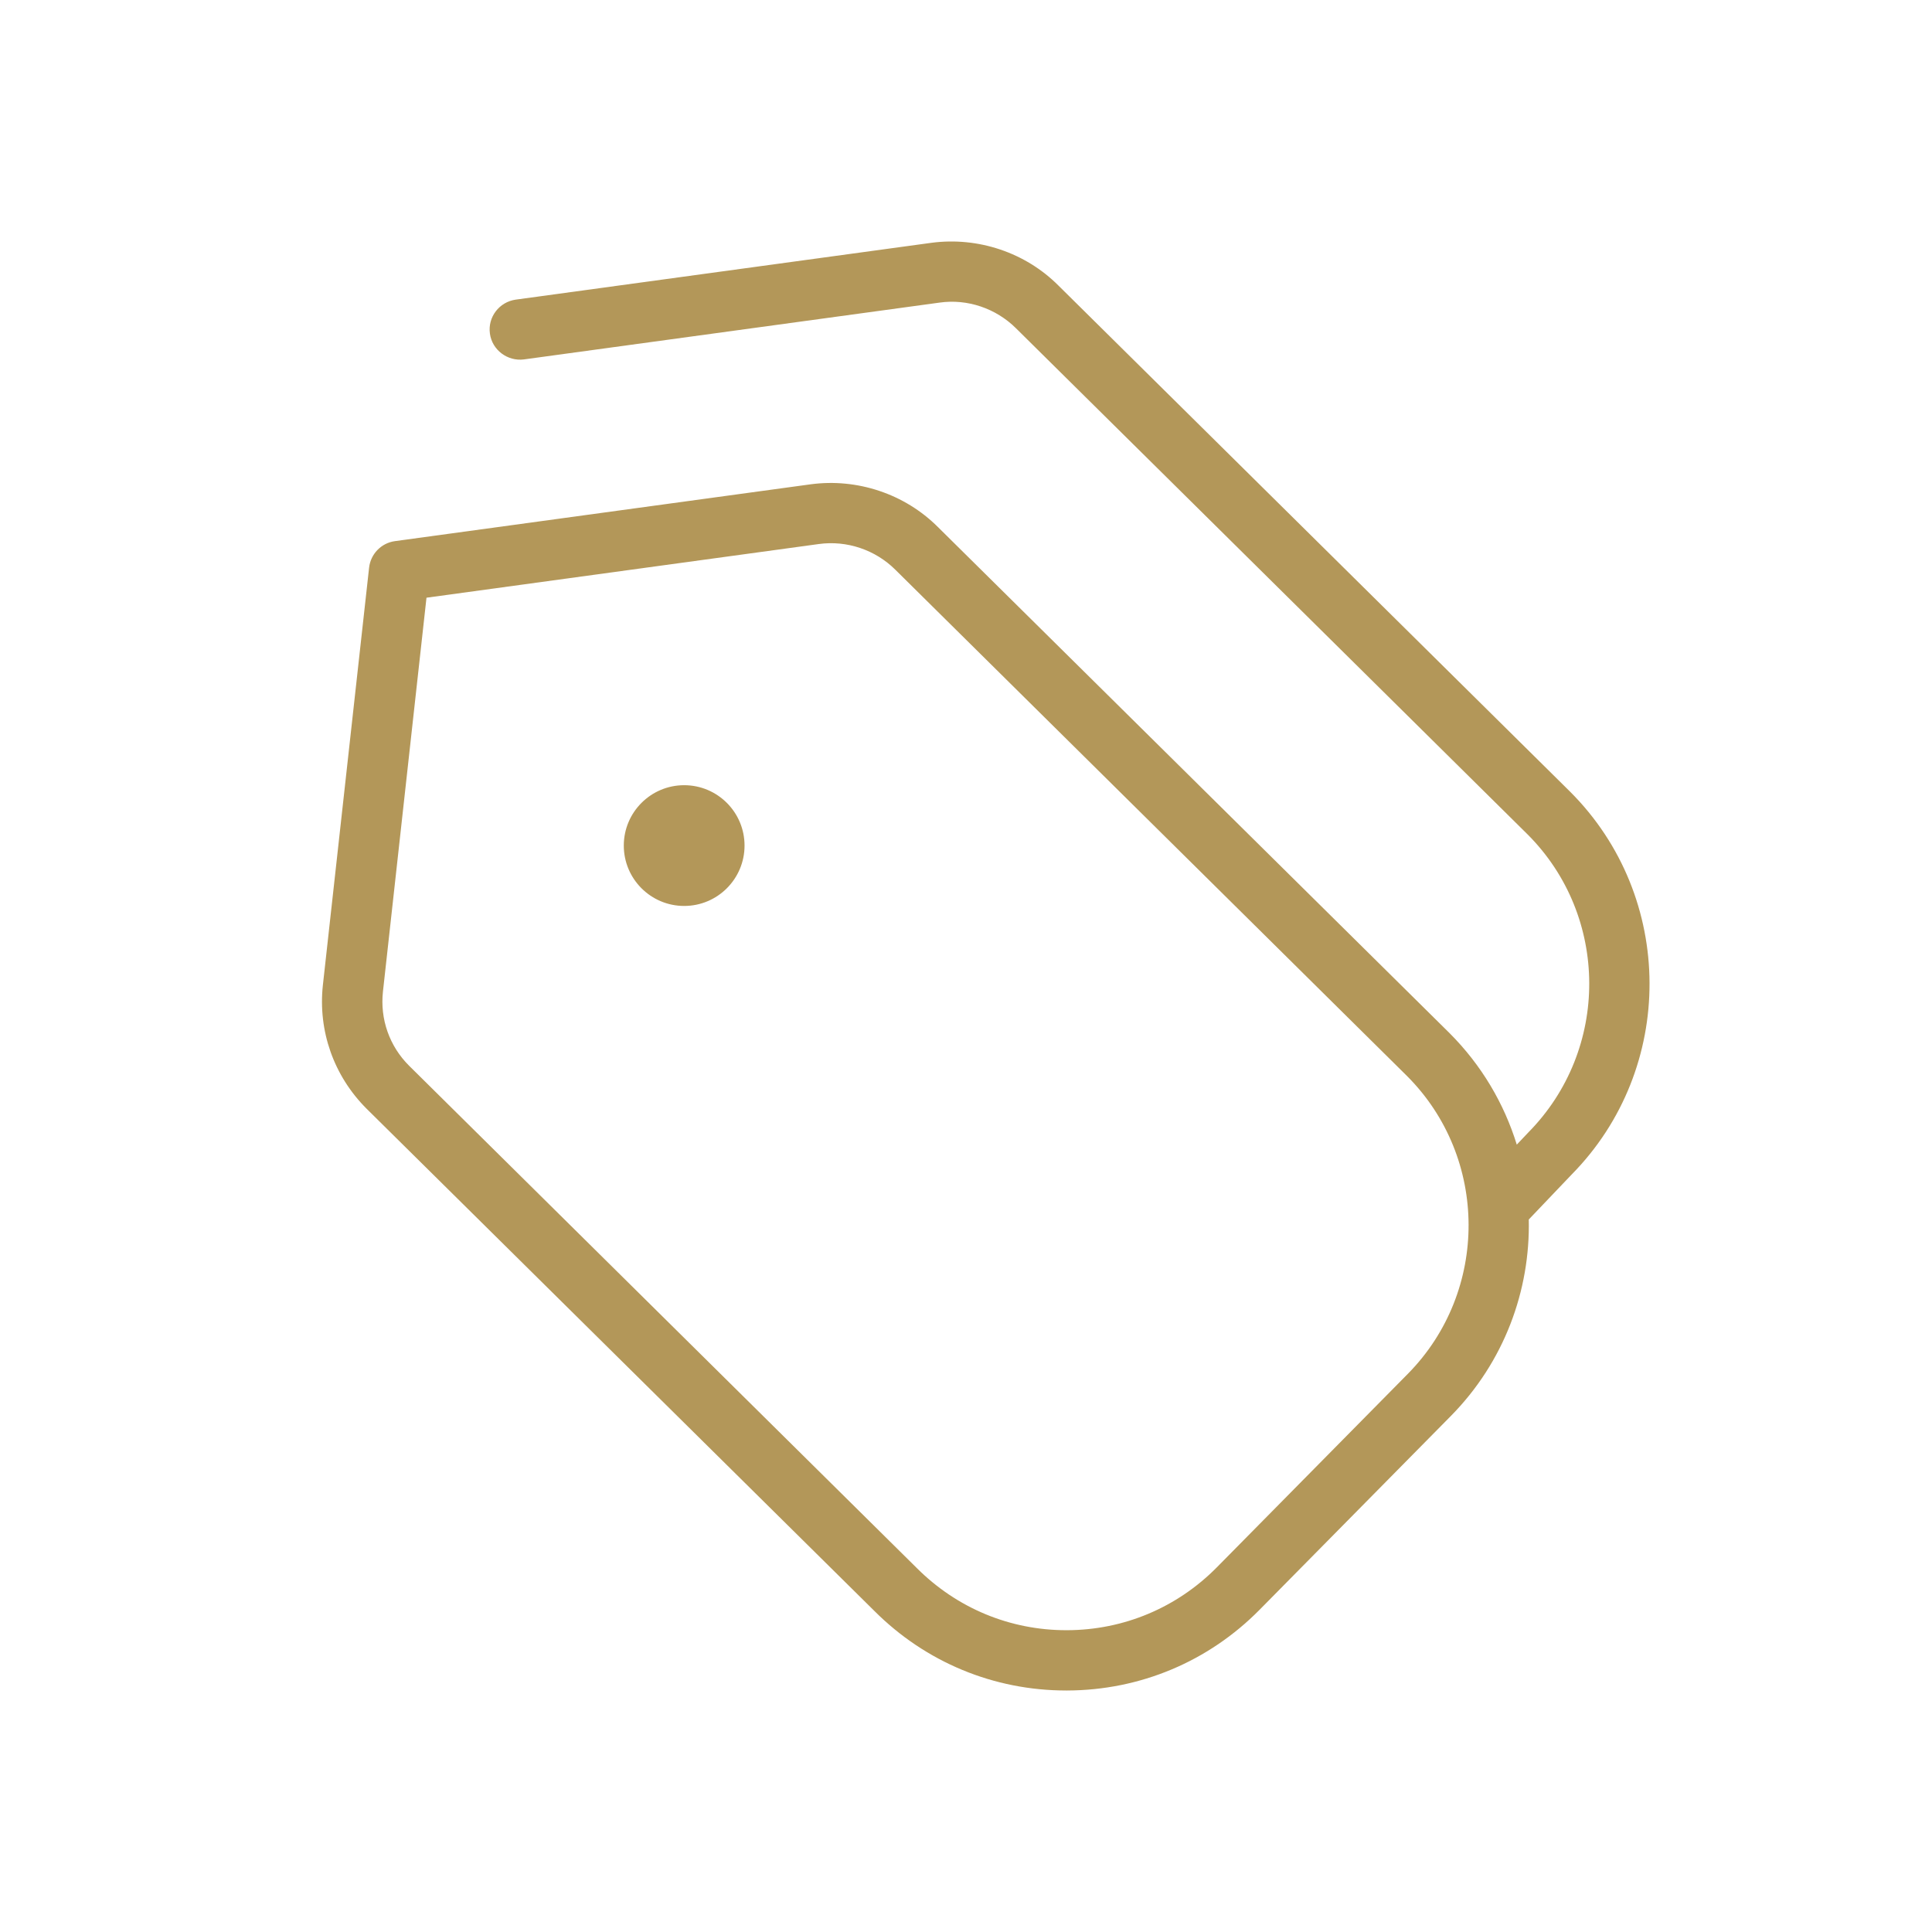 <svg width="24" height="24" viewBox="0 0 24 24" fill="none" xmlns="http://www.w3.org/2000/svg">
<g id="Action / Promo code / new">
<path id="Vector" d="M19.505 9.835L13.15 3.549C12.739 3.136 12.15 2.94 11.572 3.016L6.407 3.722C6.201 3.751 6.057 3.94 6.086 4.145C6.114 4.349 6.305 4.49 6.507 4.465L11.672 3.759C12.017 3.71 12.372 3.83 12.622 4.079L18.977 10.366C19.993 11.383 19.999 13.042 18.984 14.069L18.842 14.219C18.685 13.711 18.407 13.234 18.006 12.833L11.651 6.547C11.239 6.135 10.649 5.939 10.072 6.016L4.907 6.722C4.736 6.745 4.604 6.882 4.585 7.052L4.011 12.237C3.949 12.806 4.146 13.364 4.551 13.77L10.862 20.012C11.499 20.649 12.345 21 13.246 21H13.257C14.163 20.997 15.012 20.641 15.648 19.996L18.022 17.591C18.686 16.918 19.01 16.031 18.991 15.149L19.522 14.592C20.82 13.277 20.814 11.143 19.505 9.835ZM17.49 17.065L15.116 19.47C14.621 19.971 13.96 20.249 13.255 20.251H13.247C12.546 20.251 11.889 19.978 11.391 19.481L5.08 13.237C4.837 12.994 4.72 12.66 4.757 12.319L5.298 7.425L10.173 6.758C10.519 6.711 10.873 6.829 11.123 7.078L17.477 13.365C18.494 14.381 18.499 16.041 17.49 17.065ZM9.249 10.504C9.249 10.918 8.913 11.254 8.499 11.254C8.085 11.254 7.749 10.918 7.749 10.504C7.749 10.09 8.085 9.754 8.499 9.754C8.913 9.754 9.249 10.09 9.249 10.504Z" fill="#B39759"/>
</g>
</svg>

